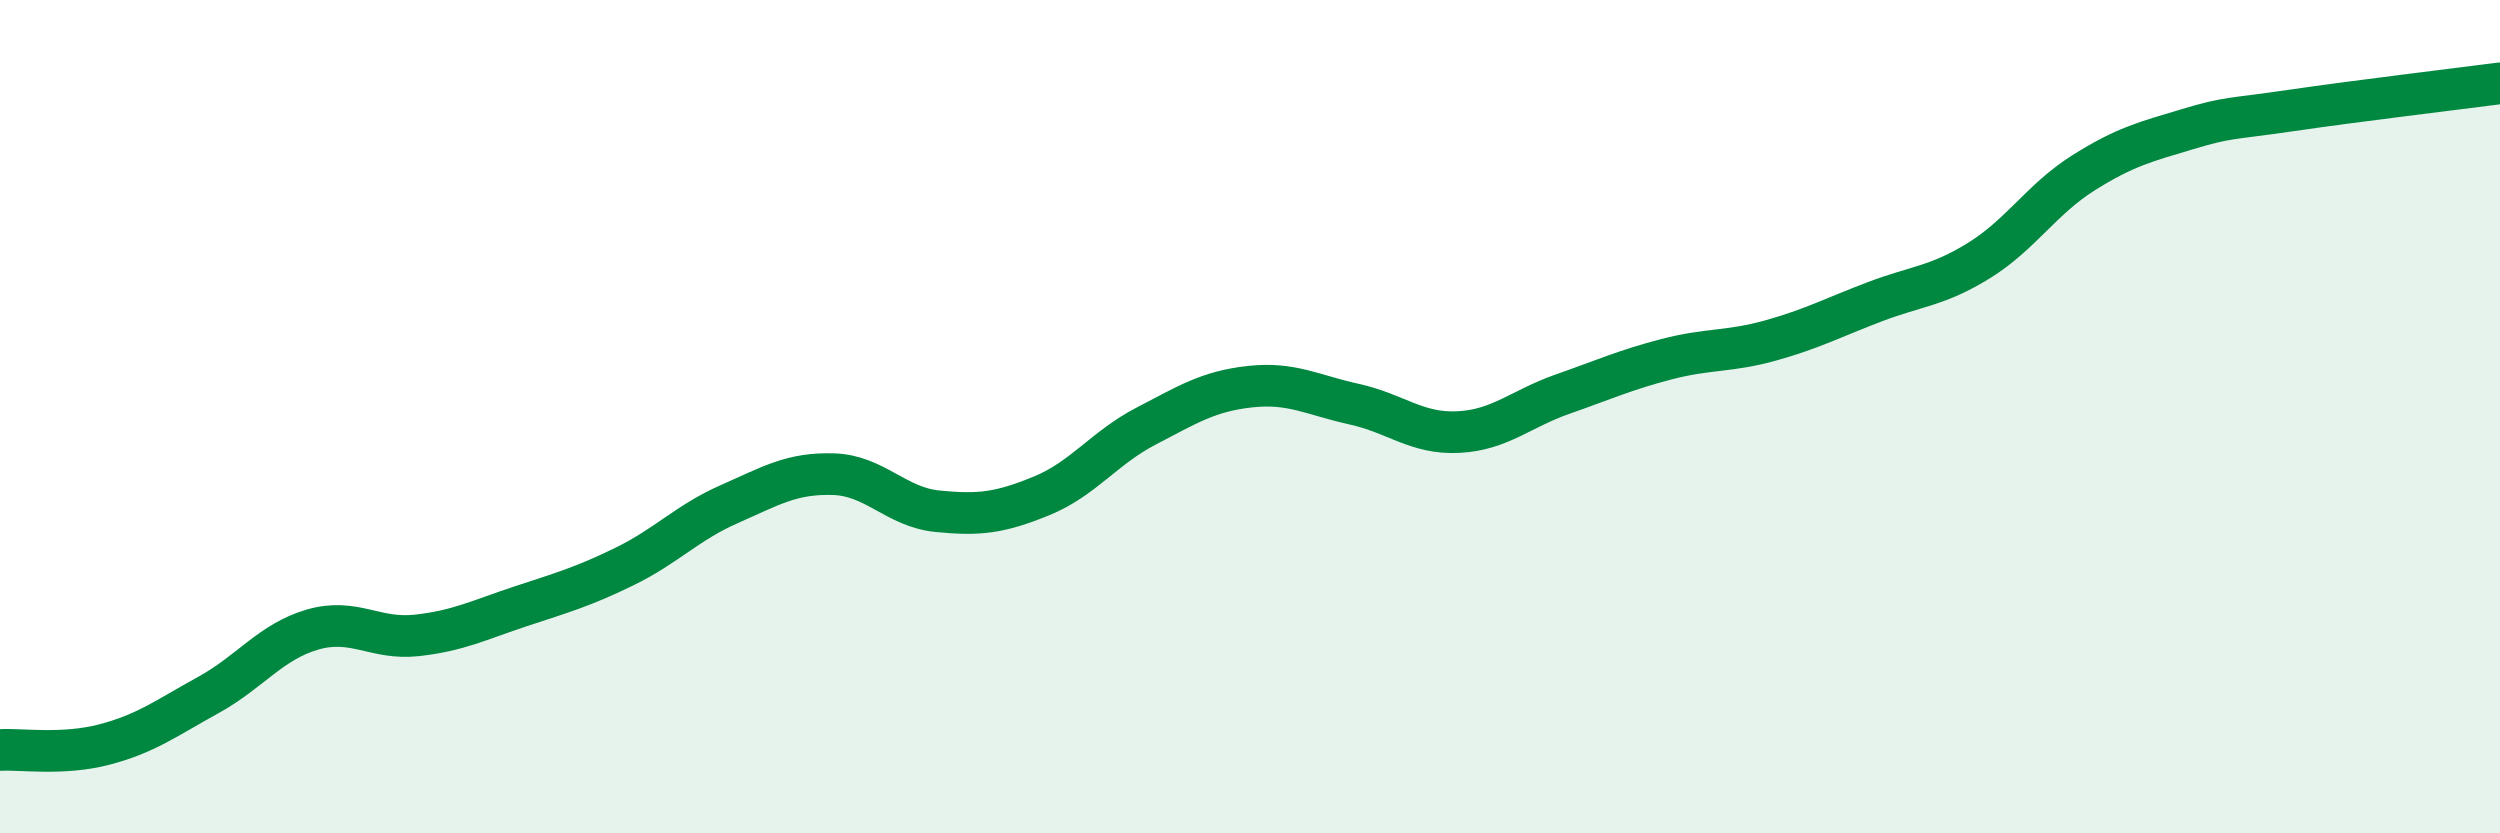 
    <svg width="60" height="20" viewBox="0 0 60 20" xmlns="http://www.w3.org/2000/svg">
      <path
        d="M 0,18 C 0.5,17.97 1.5,18.13 2.5,17.87 C 3.5,17.61 4,17.23 5,16.68 C 6,16.13 6.5,15.4 7.5,15.11 C 8.5,14.82 9,15.36 10,15.25 C 11,15.14 11.5,14.88 12.5,14.55 C 13.5,14.22 14,14.08 15,13.59 C 16,13.1 16.5,12.54 17.5,12.1 C 18.5,11.66 19,11.35 20,11.38 C 21,11.41 21.5,12.17 22.5,12.27 C 23.5,12.37 24,12.31 25,11.9 C 26,11.49 26.5,10.75 27.5,10.23 C 28.5,9.71 29,9.39 30,9.28 C 31,9.17 31.5,9.48 32.5,9.7 C 33.5,9.92 34,10.42 35,10.37 C 36,10.32 36.5,9.81 37.5,9.46 C 38.5,9.11 39,8.88 40,8.62 C 41,8.36 41.5,8.45 42.5,8.17 C 43.5,7.89 44,7.62 45,7.24 C 46,6.86 46.5,6.87 47.5,6.25 C 48.5,5.63 49,4.78 50,4.15 C 51,3.52 51.5,3.4 52.5,3.1 C 53.5,2.8 53.5,2.87 55,2.65 C 56.5,2.43 59,2.13 60,2L60 20L0 20Z"
        fill="#008740"
        opacity="0.1"
        stroke-linecap="round"
        stroke-linejoin="round"
      />
      <path
        d="M 0,18 C 0.5,17.97 1.5,18.13 2.5,17.87 C 3.5,17.61 4,17.23 5,16.68 C 6,16.13 6.5,15.4 7.5,15.11 C 8.5,14.82 9,15.36 10,15.25 C 11,15.14 11.5,14.88 12.5,14.55 C 13.5,14.22 14,14.08 15,13.59 C 16,13.1 16.5,12.54 17.5,12.1 C 18.5,11.66 19,11.35 20,11.38 C 21,11.41 21.5,12.17 22.5,12.27 C 23.5,12.37 24,12.31 25,11.9 C 26,11.49 26.5,10.75 27.5,10.23 C 28.5,9.71 29,9.39 30,9.28 C 31,9.17 31.5,9.48 32.5,9.7 C 33.5,9.92 34,10.42 35,10.37 C 36,10.32 36.5,9.81 37.5,9.46 C 38.5,9.11 39,8.88 40,8.62 C 41,8.36 41.5,8.45 42.5,8.17 C 43.5,7.89 44,7.62 45,7.24 C 46,6.86 46.5,6.87 47.5,6.25 C 48.5,5.63 49,4.78 50,4.15 C 51,3.52 51.5,3.4 52.5,3.1 C 53.5,2.8 53.5,2.87 55,2.65 C 56.5,2.43 59,2.13 60,2"
        stroke="#008740"
        stroke-width="1"
        fill="none"
        stroke-linecap="round"
        stroke-linejoin="round"
      />
    </svg>
  